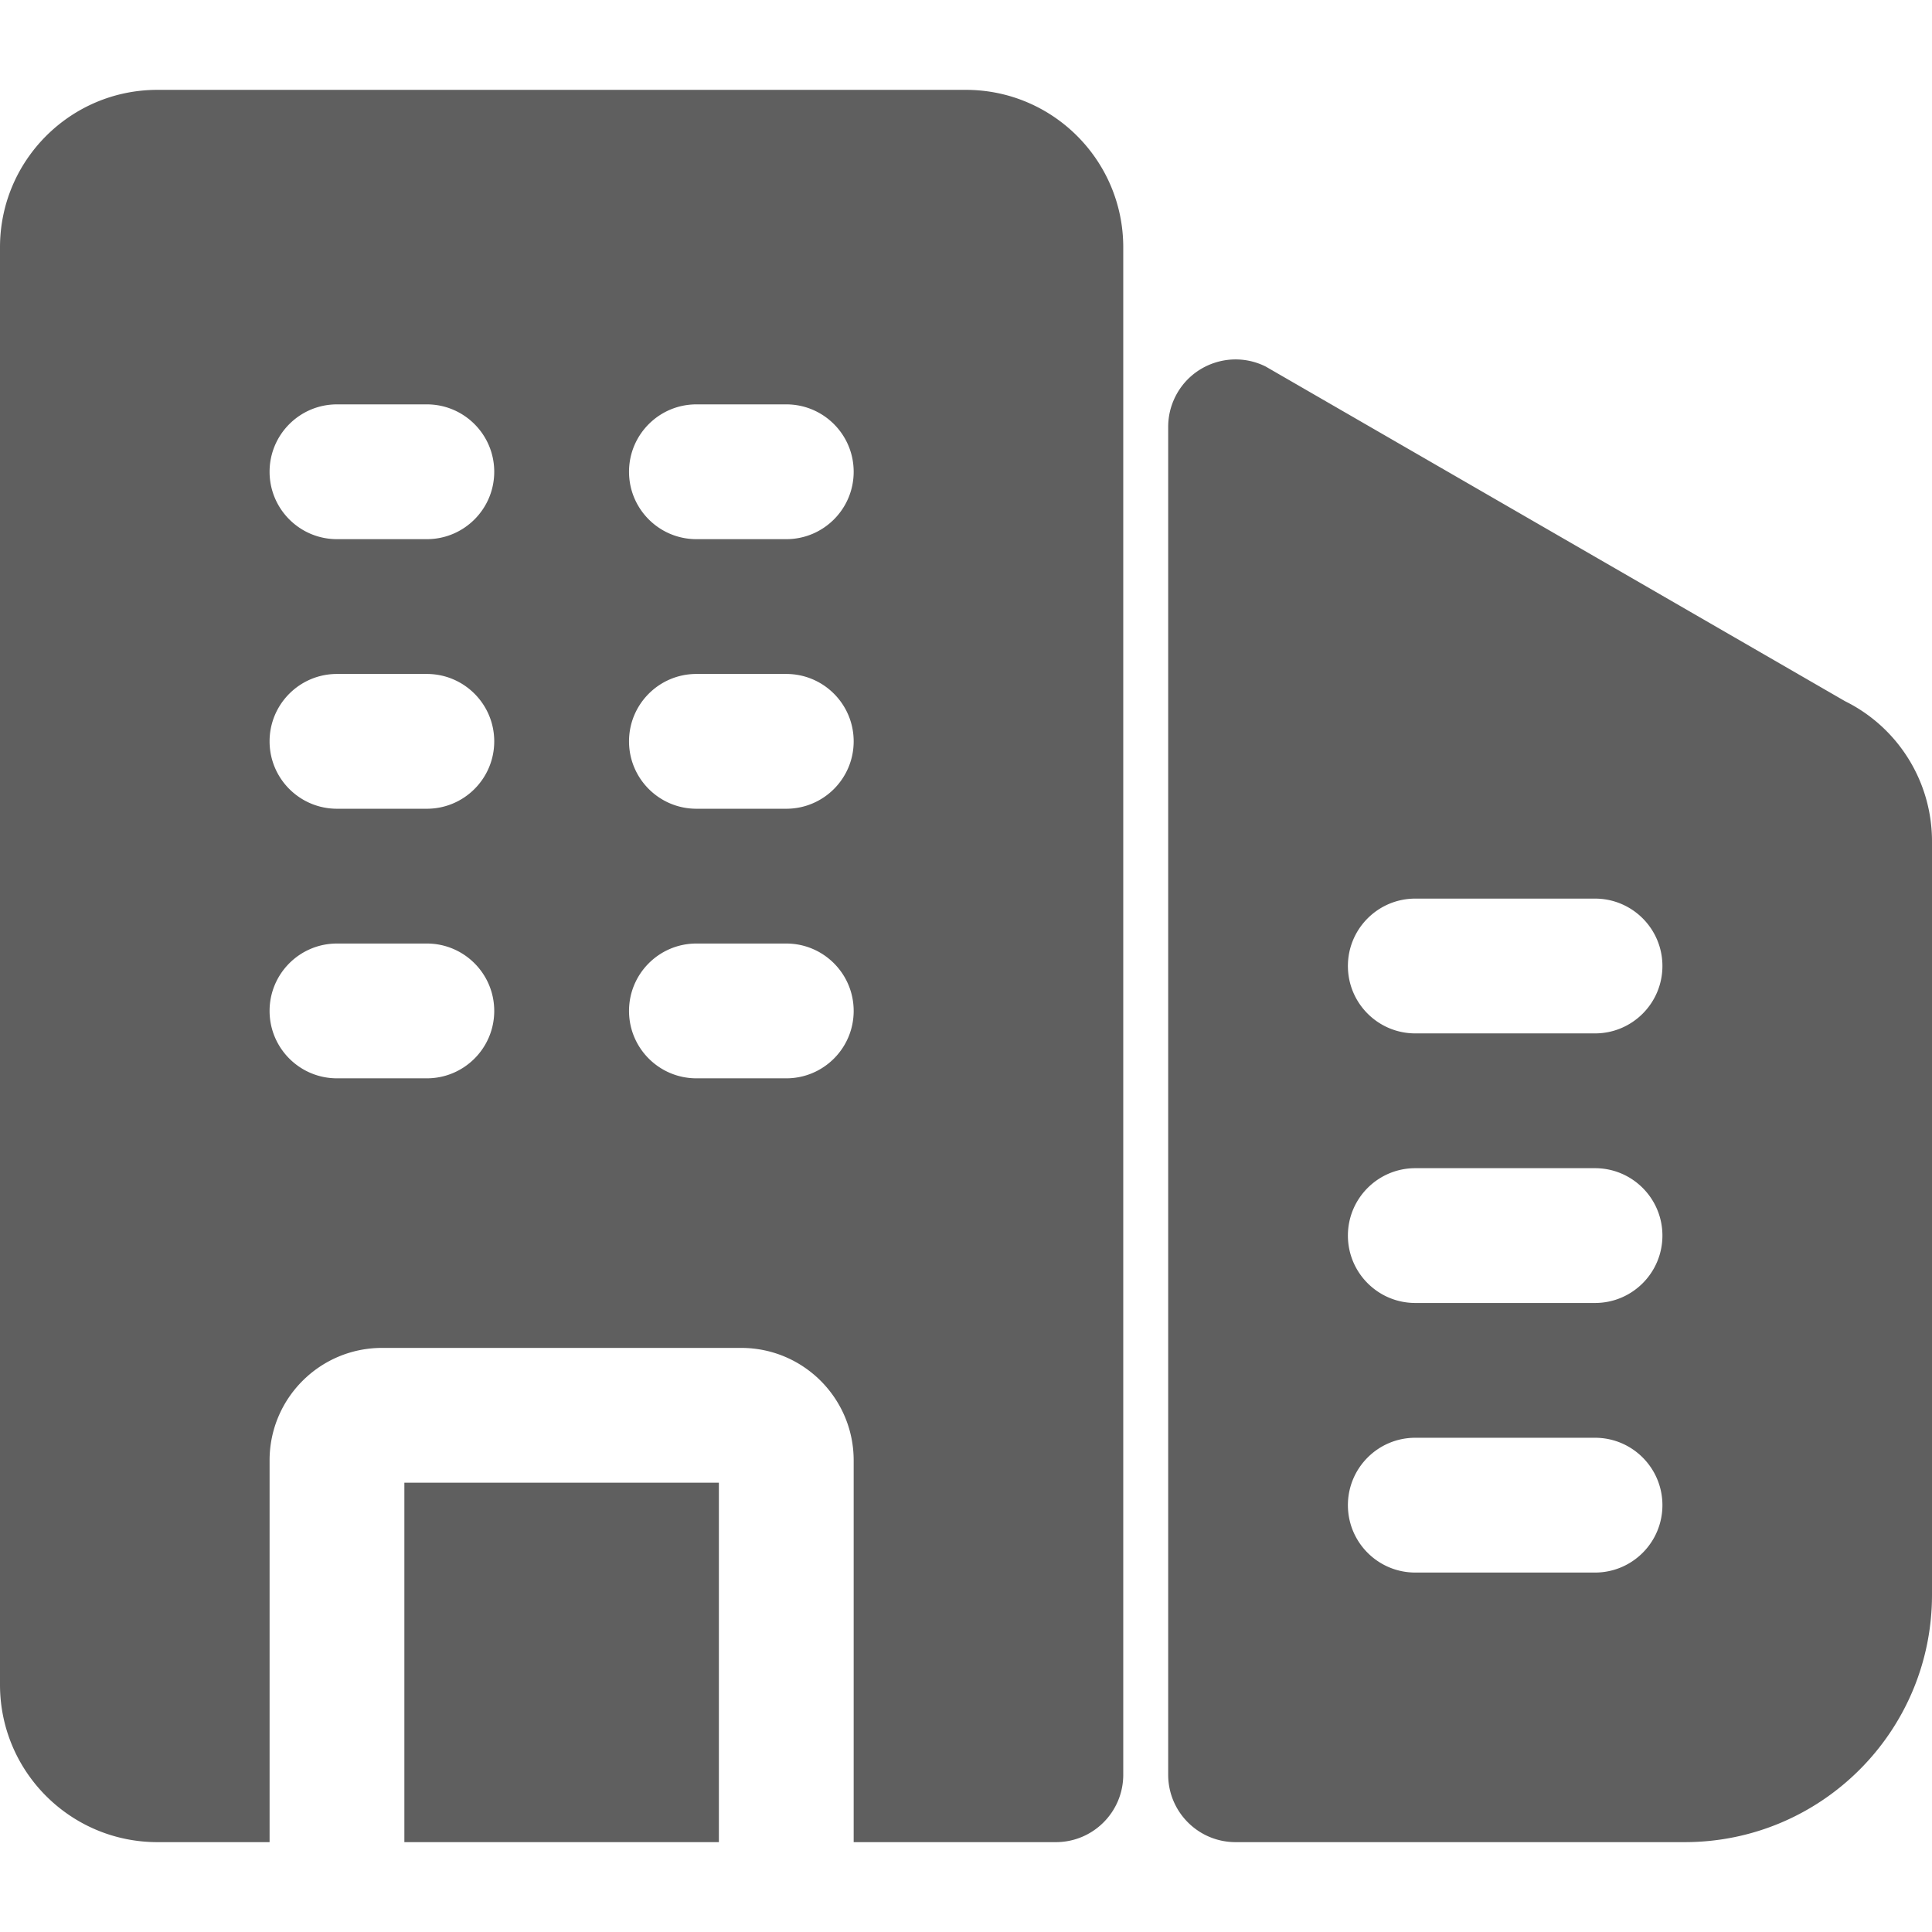 <?xml version="1.0" encoding="UTF-8"?> <svg xmlns="http://www.w3.org/2000/svg" xmlns:xlink="http://www.w3.org/1999/xlink" version="1.1" width="512" height="512" x="0" y="0" viewBox="0 0 567.6 567.6" style="enable-background:new 0 0 512 512" xml:space="preserve" class=""><g><path d="m542.045 205.999-170.201-98.314c-9.784-4.884-21.675-.913-26.559 8.871a19.799 19.799 0 0 0-2.085 8.843v396c0 10.935 8.865 19.8 19.8 19.8h132c40.084-.029 72.571-32.516 72.6-72.6V247.315a45.91 45.91 0 0 0-25.555-41.316zM468.6 462h-52.8c-10.935 0-19.8-8.865-19.8-19.8s8.865-19.8 19.8-19.8h52.8c10.935 0 19.8 8.865 19.8 19.8s-8.865 19.8-19.8 19.8zm0-79.2h-52.8c-10.935 0-19.8-8.865-19.8-19.8s8.865-19.8 19.8-19.8h52.8c10.935 0 19.8 8.865 19.8 19.8s-8.865 19.8-19.8 19.8zm0-79.2h-52.8c-10.935 0-19.8-8.865-19.8-19.8s8.865-19.8 19.8-19.8h52.8c10.935 0 19.8 8.865 19.8 19.8s-8.865 19.8-19.8 19.8zM283.8 26.4H46.2C20.697 26.429.029 47.097 0 72.6V495c.029 25.503 20.697 46.171 46.2 46.2h33V429c.029-18.213 14.787-32.971 33-33h105.6c18.213.029 32.971 14.787 33 33v112.2h59.4c10.935 0 19.8-8.865 19.8-19.8V72.6c-.029-25.503-20.697-46.171-46.2-46.2zM125.4 316.8H99c-10.935 0-19.8-8.865-19.8-19.8s8.865-19.8 19.8-19.8h26.4c10.935 0 19.8 8.865 19.8 19.8s-8.865 19.8-19.8 19.8zm0-79.2H99c-10.935 0-19.8-8.865-19.8-19.8S88.065 198 99 198h26.4c10.935 0 19.8 8.865 19.8 19.8s-8.865 19.8-19.8 19.8zm0-79.2H99c-10.935 0-19.8-8.865-19.8-19.8s8.865-19.8 19.8-19.8h26.4c10.935 0 19.8 8.865 19.8 19.8s-8.865 19.8-19.8 19.8zM231 316.8h-26.4c-10.935 0-19.8-8.865-19.8-19.8s8.865-19.8 19.8-19.8H231c10.935 0 19.8 8.865 19.8 19.8s-8.865 19.8-19.8 19.8zm0-79.2h-26.4c-10.935 0-19.8-8.865-19.8-19.8s8.865-19.8 19.8-19.8H231c10.935 0 19.8 8.865 19.8 19.8s-8.865 19.8-19.8 19.8zm0-79.2h-26.4c-10.935 0-19.8-8.865-19.8-19.8s8.865-19.8 19.8-19.8H231c10.935 0 19.8 8.865 19.8 19.8s-8.865 19.8-19.8 19.8z" fill="#5f5f5f" opacity="1" data-original="#000000"></path><path d="M118.8 435.6h92.4v105.6h-92.4z" fill="#5f5f5f" opacity="1" data-original="#000000"></path></g></svg> 